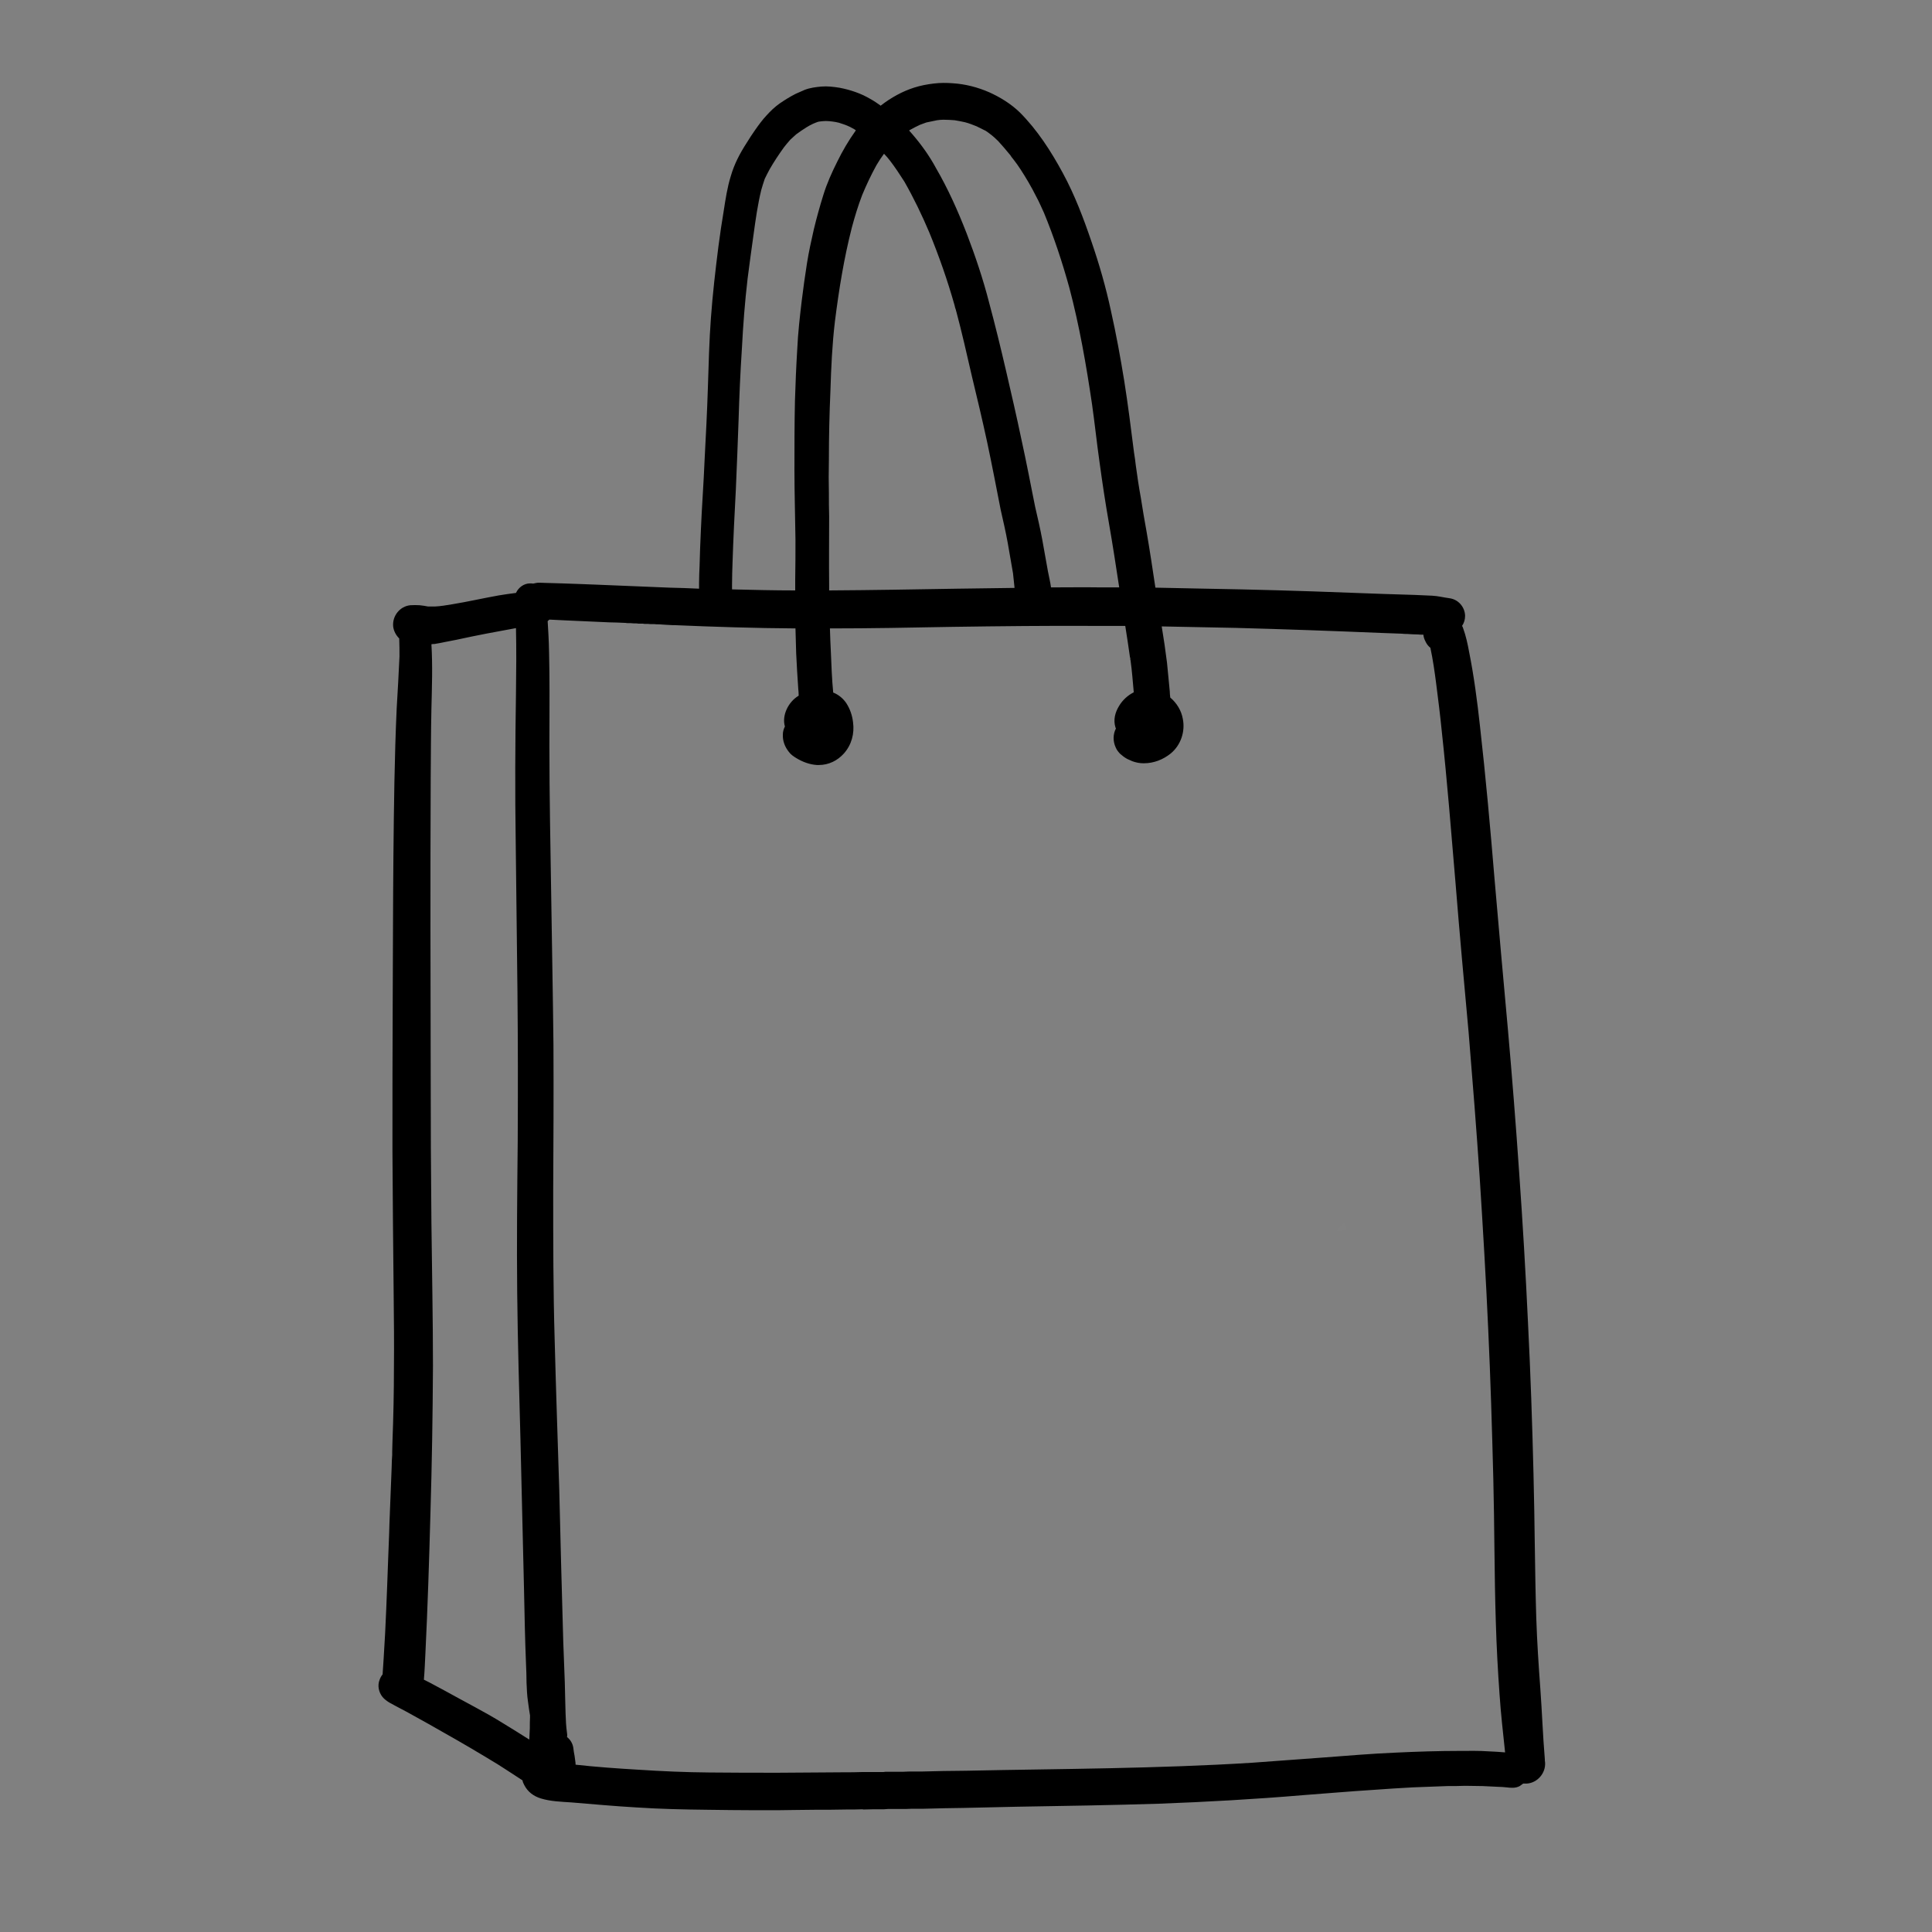 <?xml version="1.0" encoding="UTF-8"?> <svg xmlns="http://www.w3.org/2000/svg" xmlns:xlink="http://www.w3.org/1999/xlink" width="40" zoomAndPan="magnify" viewBox="0 0 30 30" height="40" preserveAspectRatio="xMidYMid meet" version="1.2"><rect x="0" y="0" width="30" height="30" fill="#808080" stroke="none"/><defs><clipPath id="dc1c934ee3"><path d="M 20.754 18.973 L 20.926 18.973 L 20.926 19.133 L 20.754 19.133 Z M 20.754 18.973 "></path></clipPath><clipPath id="79ea475c36"><path d="M 20.914 19.09 C 20.59 19.199 20.879 18.98 20.879 18.98 "></path></clipPath><filter x="0%" y="0%" width="100%" filterUnits="objectBoundingBox" id="78d80293ae" height="100%"><feColorMatrix values="0 0 0 0 1 0 0 0 0 1 0 0 0 0 1 0 0 0 1 0" type="matrix" in="SourceGraphic"></feColorMatrix></filter><clipPath id="c26fad4d2d"><path d="M 0.754 0.973 L 0.922 0.973 L 0.922 1.133 L 0.754 1.133 Z M 0.754 0.973 "></path></clipPath><clipPath id="aaadc94b99"><path d="M 0.914 1.09 C 0.59 1.199 0.879 0.98 0.879 0.98 "></path></clipPath><clipPath id="f97eed6767"><rect x="0" width="1" y="0" height="2"></rect></clipPath><clipPath id="e038e44d3c"><path d="M 5.859 1.27 L 24 1.27 L 24 28.125 L 5.859 28.125 Z M 5.859 1.27 "></path></clipPath></defs><g id="c1592f2da1"><g clip-rule="nonzero" clip-path="url(#dc1c934ee3)"><g clip-rule="nonzero" clip-path="url(#79ea475c36)"><g mask="url(#a3d8e36e07)" transform="matrix(1,0,0,1,20,18)"><g clip-path="url(#f97eed6767)"><g clip-rule="nonzero" clip-path="url(#c26fad4d2d)"><g clip-rule="nonzero" clip-path="url(#aaadc94b99)"><rect x="0" width="1" height="2" y="0" style="fill:#ffffff;fill-opacity:1;stroke:none;"></rect></g></g></g><mask id="a3d8e36e07"><g filter="url(#78d80293ae)"><rect x="0" width="30" y="0" height="30" style="fill:#000000;fill-opacity:0.01;stroke:none;"></rect></g></mask></g></g></g><g clip-rule="nonzero" clip-path="url(#e038e44d3c)"><path style=" stroke:none;fill-rule:nonzero;fill:#000000;fill-opacity:1;" d="M 23.992 27.367 C 23.988 27.352 23.988 27.332 23.988 27.316 C 23.957 26.949 23.945 26.586 23.918 26.219 C 23.891 25.855 23.867 25.488 23.855 25.121 C 23.832 24.375 23.832 23.629 23.812 22.883 C 23.793 22.105 23.766 21.324 23.727 20.547 C 23.691 19.77 23.645 18.992 23.59 18.215 C 23.539 17.469 23.48 16.723 23.414 15.977 C 23.344 15.199 23.273 14.426 23.207 13.648 C 23.141 12.852 23.07 12.059 22.98 11.266 C 22.938 10.883 22.887 10.496 22.812 10.121 C 22.789 9.996 22.762 9.871 22.719 9.754 C 22.715 9.742 22.711 9.73 22.703 9.719 C 22.734 9.672 22.75 9.621 22.75 9.562 C 22.746 9.422 22.641 9.305 22.504 9.289 C 22.414 9.277 22.328 9.254 22.238 9.25 C 22.148 9.246 22.059 9.242 21.969 9.238 C 21.809 9.234 21.648 9.227 21.488 9.223 C 20.754 9.195 20.016 9.168 19.281 9.152 C 18.836 9.145 18.391 9.133 17.941 9.125 C 17.898 8.84 17.855 8.551 17.805 8.262 C 17.773 8.086 17.742 7.906 17.715 7.73 C 17.684 7.562 17.66 7.398 17.637 7.23 C 17.629 7.164 17.621 7.094 17.609 7.027 C 17.562 6.656 17.516 6.285 17.457 5.914 C 17.398 5.551 17.332 5.188 17.25 4.824 C 17.172 4.461 17.07 4.105 16.949 3.754 C 16.824 3.387 16.688 3.027 16.504 2.688 C 16.32 2.348 16.109 2.02 15.836 1.746 C 15.699 1.613 15.535 1.512 15.363 1.434 C 15.184 1.355 14.988 1.305 14.797 1.293 C 14.695 1.285 14.598 1.285 14.5 1.297 C 14.398 1.309 14.297 1.328 14.199 1.359 C 14.012 1.418 13.836 1.516 13.68 1.637 C 13.68 1.641 13.68 1.641 13.676 1.641 C 13.625 1.605 13.57 1.566 13.512 1.535 C 13.367 1.449 13.203 1.395 13.039 1.363 C 12.945 1.348 12.848 1.336 12.754 1.344 C 12.668 1.352 12.578 1.363 12.496 1.395 C 12.449 1.414 12.402 1.438 12.355 1.457 C 12.27 1.5 12.188 1.551 12.109 1.605 C 12.031 1.66 11.965 1.723 11.902 1.793 C 11.84 1.859 11.785 1.934 11.73 2.012 C 11.684 2.078 11.637 2.148 11.594 2.219 C 11.488 2.383 11.402 2.547 11.348 2.734 C 11.293 2.91 11.266 3.094 11.238 3.273 C 11.207 3.457 11.18 3.641 11.156 3.824 C 11.109 4.195 11.066 4.566 11.039 4.938 C 11.012 5.297 11.004 5.66 10.992 6.02 C 10.98 6.395 10.961 6.766 10.941 7.141 C 10.926 7.508 10.898 7.871 10.883 8.238 C 10.875 8.422 10.867 8.605 10.863 8.789 C 10.859 8.879 10.855 8.965 10.855 9.055 C 10.855 9.082 10.855 9.113 10.855 9.141 C 10.699 9.133 10.547 9.129 10.395 9.125 C 10.012 9.109 9.629 9.094 9.25 9.078 C 9.078 9.07 8.902 9.066 8.73 9.059 C 8.637 9.055 8.543 9.055 8.453 9.051 C 8.406 9.051 8.355 9.043 8.312 9.055 C 8.301 9.059 8.289 9.059 8.277 9.062 C 8.262 9.059 8.246 9.059 8.23 9.059 C 8.137 9.059 8.051 9.121 8.012 9.207 C 7.922 9.219 7.832 9.23 7.742 9.246 C 7.5 9.289 7.262 9.344 7.023 9.383 C 6.934 9.398 6.84 9.414 6.75 9.418 C 6.715 9.418 6.684 9.418 6.648 9.418 C 6.605 9.41 6.562 9.402 6.516 9.398 C 6.469 9.395 6.418 9.395 6.371 9.398 C 6.211 9.414 6.09 9.562 6.105 9.727 C 6.113 9.797 6.148 9.863 6.199 9.914 C 6.203 10.008 6.203 10.102 6.203 10.195 C 6.191 10.461 6.176 10.73 6.16 10.996 C 6.125 11.758 6.117 12.523 6.109 13.285 C 6.102 14.035 6.102 14.785 6.098 15.535 C 6.094 16.316 6.094 17.094 6.094 17.875 C 6.098 18.625 6.105 19.375 6.113 20.125 C 6.117 20.492 6.121 20.863 6.117 21.23 C 6.117 21.617 6.109 22 6.094 22.387 C 6.094 22.438 6.09 22.492 6.09 22.547 C 6.09 22.547 6.09 22.551 6.09 22.555 C 6.09 22.562 6.09 22.57 6.09 22.574 C 6.09 22.582 6.09 22.59 6.09 22.594 C 6.086 22.652 6.082 22.715 6.082 22.777 C 6.07 23.055 6.059 23.359 6.047 23.664 C 6.047 23.711 6.043 23.758 6.043 23.805 C 6.031 24.078 6.023 24.352 6.012 24.625 C 6.004 24.855 5.992 25.113 5.98 25.367 C 5.973 25.5 5.965 25.629 5.957 25.758 C 5.953 25.84 5.945 25.922 5.941 26 C 5.922 26.023 5.906 26.051 5.895 26.082 C 5.859 26.172 5.879 26.273 5.938 26.348 C 6 26.426 6.102 26.465 6.184 26.512 C 6.266 26.555 6.348 26.598 6.43 26.645 C 6.578 26.727 6.727 26.809 6.875 26.895 C 7.16 27.055 7.445 27.223 7.727 27.395 C 7.809 27.445 7.887 27.5 7.969 27.551 C 8.016 27.582 8.062 27.613 8.113 27.645 C 8.117 27.672 8.129 27.695 8.141 27.719 C 8.195 27.824 8.285 27.891 8.398 27.926 C 8.551 27.973 8.715 27.977 8.875 27.988 C 9.215 28.016 9.551 28.047 9.887 28.066 C 10.25 28.09 10.617 28.098 10.98 28.102 C 11.227 28.105 11.473 28.109 11.719 28.109 C 11.836 28.109 11.957 28.109 12.074 28.109 C 12.266 28.105 12.457 28.105 12.645 28.102 C 12.809 28.102 12.973 28.102 13.133 28.098 C 13.227 28.098 13.32 28.098 13.41 28.094 C 13.406 28.094 13.402 28.094 13.402 28.094 C 13.398 28.098 13.395 28.098 13.395 28.098 C 13.395 28.098 13.398 28.098 13.402 28.098 C 13.504 28.094 13.609 28.094 13.711 28.094 C 13.715 28.094 13.723 28.094 13.73 28.094 C 13.75 28.094 13.77 28.09 13.785 28.09 C 13.82 28.09 13.891 28.09 13.957 28.09 C 13.969 28.09 13.98 28.09 13.992 28.09 L 14.004 28.09 C 14.008 28.09 14.016 28.09 14.02 28.09 C 14.027 28.09 14.039 28.09 14.055 28.09 C 14.117 28.086 14.191 28.086 14.262 28.086 C 14.277 28.086 14.293 28.086 14.305 28.086 L 14.309 28.086 C 14.312 28.086 14.312 28.086 14.312 28.086 C 14.32 28.086 14.32 28.086 14.324 28.086 C 14.32 28.086 14.316 28.086 14.316 28.086 C 14.324 28.086 14.332 28.086 14.34 28.086 C 14.336 28.086 14.336 28.086 14.332 28.086 C 14.336 28.086 14.34 28.086 14.34 28.086 C 14.344 28.086 14.344 28.086 14.348 28.086 C 14.453 28.082 14.562 28.082 14.672 28.078 C 15.043 28.074 15.41 28.062 15.781 28.055 C 16.516 28.043 17.254 28.031 17.992 28.008 C 18.742 27.98 19.488 27.938 20.234 27.875 C 20.598 27.848 20.961 27.816 21.328 27.793 C 21.531 27.777 21.734 27.766 21.941 27.754 C 22.117 27.746 22.293 27.742 22.473 27.734 C 22.562 27.734 22.656 27.734 22.75 27.73 C 22.84 27.73 22.93 27.734 23.023 27.734 C 23.105 27.738 23.188 27.742 23.27 27.746 C 23.309 27.746 23.348 27.75 23.391 27.754 C 23.461 27.762 23.531 27.77 23.598 27.734 C 23.617 27.723 23.633 27.707 23.652 27.695 C 23.664 27.695 23.676 27.695 23.691 27.695 C 23.695 27.695 23.703 27.695 23.711 27.695 C 23.871 27.684 24.004 27.535 23.992 27.367 Z M 14.285 1.938 C 14.316 1.926 14.352 1.914 14.383 1.902 C 14.438 1.891 14.492 1.879 14.551 1.867 C 14.582 1.863 14.613 1.859 14.648 1.859 C 14.707 1.859 14.766 1.863 14.824 1.867 C 14.879 1.875 14.93 1.887 14.984 1.898 C 15.047 1.914 15.105 1.938 15.164 1.961 C 15.211 1.984 15.258 2.008 15.305 2.031 C 15.328 2.047 15.352 2.062 15.371 2.078 C 15.418 2.113 15.461 2.152 15.5 2.191 C 15.562 2.258 15.617 2.324 15.676 2.395 C 15.688 2.406 15.695 2.422 15.707 2.438 L 15.738 2.477 C 15.809 2.566 15.891 2.695 15.969 2.828 C 16.012 2.902 16.055 2.98 16.094 3.059 C 16.137 3.137 16.172 3.223 16.211 3.305 C 16.367 3.684 16.496 4.074 16.605 4.469 C 16.762 5.062 16.867 5.668 16.957 6.277 C 17 6.578 17.031 6.879 17.074 7.18 C 17.117 7.496 17.164 7.809 17.219 8.121 C 17.277 8.453 17.328 8.785 17.379 9.121 C 17.285 9.121 17.188 9.121 17.094 9.121 C 16.836 9.117 16.578 9.121 16.32 9.121 C 16.309 9.039 16.289 8.957 16.273 8.875 C 16.242 8.711 16.215 8.543 16.184 8.379 C 16.152 8.207 16.113 8.039 16.074 7.871 C 16.039 7.703 16.008 7.535 15.973 7.363 C 15.938 7.18 15.898 7 15.859 6.816 C 15.785 6.461 15.703 6.109 15.621 5.754 C 15.539 5.402 15.453 5.047 15.359 4.699 C 15.266 4.336 15.145 3.977 15.012 3.629 C 14.875 3.277 14.723 2.934 14.531 2.605 C 14.527 2.594 14.508 2.566 14.492 2.535 C 14.387 2.355 14.258 2.184 14.117 2.027 C 14.121 2.023 14.125 2.02 14.133 2.016 C 14.184 1.988 14.234 1.961 14.285 1.938 Z M 12.875 9.168 C 12.875 9.145 12.875 9.117 12.875 9.09 C 12.871 8.738 12.875 8.375 12.875 8.016 C 12.871 7.902 12.871 7.777 12.871 7.652 C 12.867 7.504 12.867 7.324 12.871 7.141 C 12.871 6.781 12.879 6.426 12.895 6.066 C 12.906 5.707 12.922 5.348 12.965 4.988 C 13.027 4.496 13.105 4.012 13.227 3.535 C 13.273 3.363 13.324 3.195 13.387 3.031 C 13.453 2.871 13.527 2.715 13.609 2.566 C 13.645 2.504 13.684 2.445 13.727 2.387 C 13.762 2.422 13.793 2.461 13.824 2.5 C 13.902 2.602 13.973 2.711 14.043 2.82 C 14.188 3.074 14.316 3.34 14.43 3.609 C 14.582 3.98 14.715 4.359 14.824 4.746 C 14.824 4.754 14.832 4.781 14.84 4.805 L 14.844 4.812 C 14.844 4.816 14.844 4.816 14.844 4.816 C 14.844 4.824 14.848 4.836 14.852 4.844 C 14.848 4.84 14.848 4.832 14.844 4.824 C 14.844 4.82 14.844 4.816 14.844 4.816 C 14.934 5.152 15.012 5.496 15.09 5.836 C 15.172 6.176 15.254 6.52 15.328 6.863 C 15.367 7.043 15.402 7.223 15.438 7.402 C 15.473 7.574 15.504 7.746 15.539 7.918 C 15.578 8.09 15.617 8.258 15.648 8.43 C 15.676 8.586 15.703 8.746 15.73 8.902 C 15.738 8.977 15.746 9.055 15.754 9.129 C 15.461 9.133 15.168 9.137 14.875 9.141 C 14.207 9.152 13.543 9.164 12.875 9.168 Z M 11.367 9.133 C 11.367 9.113 11.367 9.094 11.367 9.074 C 11.367 8.961 11.371 8.848 11.375 8.73 C 11.387 8.355 11.406 7.98 11.426 7.605 C 11.441 7.242 11.457 6.875 11.469 6.512 C 11.48 6.145 11.496 5.781 11.52 5.414 C 11.539 5.051 11.566 4.688 11.609 4.324 C 11.637 4.094 11.672 3.859 11.703 3.629 C 11.734 3.402 11.766 3.176 11.82 2.953 C 11.836 2.895 11.855 2.836 11.875 2.777 C 11.898 2.727 11.926 2.676 11.953 2.625 C 12.02 2.508 12.094 2.398 12.172 2.289 C 12.203 2.25 12.234 2.211 12.266 2.176 L 12.273 2.168 C 12.301 2.141 12.332 2.113 12.363 2.086 C 12.414 2.047 12.469 2.012 12.523 1.977 C 12.555 1.957 12.59 1.938 12.625 1.922 C 12.648 1.91 12.676 1.902 12.703 1.891 C 12.711 1.891 12.719 1.887 12.727 1.887 C 12.758 1.883 12.793 1.879 12.824 1.879 C 12.859 1.879 12.891 1.883 12.926 1.887 C 12.961 1.891 12.996 1.898 13.027 1.906 C 13.074 1.922 13.117 1.934 13.16 1.953 C 13.188 1.965 13.215 1.977 13.238 1.992 C 13.258 2 13.273 2.012 13.289 2.023 C 13.289 2.027 13.285 2.031 13.285 2.031 C 13.176 2.184 13.082 2.344 13 2.512 C 12.918 2.676 12.84 2.848 12.785 3.027 C 12.73 3.203 12.68 3.383 12.637 3.562 C 12.598 3.734 12.559 3.91 12.531 4.086 C 12.5 4.281 12.473 4.477 12.449 4.672 C 12.422 4.898 12.391 5.164 12.379 5.434 C 12.363 5.695 12.352 5.961 12.344 6.223 C 12.336 6.582 12.336 6.945 12.336 7.305 C 12.336 7.664 12.348 8.023 12.352 8.379 C 12.352 8.586 12.352 8.789 12.348 8.996 C 12.348 9.051 12.348 9.109 12.348 9.168 C 12.023 9.168 11.695 9.16 11.367 9.152 C 11.367 9.148 11.367 9.141 11.367 9.133 Z M 7.594 26.629 C 7.441 26.543 7.289 26.461 7.137 26.379 C 6.98 26.293 6.824 26.207 6.668 26.125 C 6.641 26.109 6.609 26.098 6.582 26.082 C 6.594 25.949 6.598 25.816 6.605 25.688 C 6.641 24.957 6.664 24.223 6.684 23.492 C 6.707 22.73 6.719 21.973 6.723 21.211 C 6.723 20.469 6.707 19.723 6.699 18.98 C 6.691 18.207 6.688 17.434 6.688 16.66 C 6.688 15.918 6.684 15.176 6.684 14.438 C 6.684 13.652 6.684 12.871 6.688 12.09 C 6.691 11.73 6.691 11.367 6.699 11.004 C 6.707 10.672 6.719 10.336 6.699 10.004 C 6.715 10 6.73 10 6.746 10 C 6.801 9.992 6.855 9.98 6.91 9.969 C 6.973 9.957 7.031 9.945 7.09 9.934 C 7.395 9.867 7.703 9.809 8.008 9.754 C 8.012 9.754 8.012 9.754 8.012 9.754 C 8.02 10.09 8.016 10.43 8.012 10.766 C 8 11.535 7.996 12.301 8.008 13.07 C 8.016 13.848 8.027 14.621 8.035 15.395 C 8.043 16.172 8.043 16.953 8.039 17.73 C 8.031 18.512 8.023 19.293 8.031 20.074 C 8.039 20.84 8.062 21.605 8.082 22.367 C 8.102 23.141 8.117 23.91 8.137 24.684 C 8.145 25.066 8.152 25.453 8.168 25.84 C 8.172 25.934 8.176 26.031 8.176 26.129 C 8.18 26.227 8.184 26.328 8.199 26.426 C 8.207 26.496 8.219 26.566 8.23 26.637 C 8.23 26.648 8.23 26.656 8.23 26.668 C 8.227 26.723 8.227 26.781 8.227 26.836 C 8.223 26.895 8.223 26.953 8.219 27.012 C 8.152 26.969 8.086 26.93 8.02 26.887 C 7.879 26.801 7.738 26.711 7.594 26.629 Z M 23.117 27.195 C 22.969 27.184 22.82 27.188 22.672 27.188 C 22.336 27.188 22 27.199 21.664 27.215 C 21.301 27.23 20.934 27.262 20.57 27.289 C 20.199 27.316 19.828 27.344 19.453 27.371 C 18.711 27.418 17.969 27.441 17.223 27.457 C 16.48 27.473 15.742 27.48 15 27.496 C 14.906 27.496 14.781 27.5 14.652 27.5 C 14.539 27.504 14.43 27.504 14.316 27.508 C 14.312 27.508 14.309 27.508 14.305 27.508 C 14.297 27.508 14.285 27.508 14.273 27.508 C 14.273 27.508 14.254 27.508 14.234 27.508 C 14.215 27.508 14.188 27.508 14.16 27.508 C 14.137 27.508 14.078 27.508 14.023 27.512 C 14.02 27.512 14.004 27.512 13.984 27.512 C 13.984 27.512 13.98 27.512 13.98 27.512 C 13.973 27.512 13.965 27.512 13.953 27.512 C 13.945 27.512 13.934 27.512 13.926 27.512 C 13.867 27.512 13.809 27.512 13.75 27.512 C 13.738 27.512 13.73 27.516 13.719 27.516 C 13.711 27.516 13.707 27.516 13.703 27.516 C 13.605 27.516 13.508 27.516 13.41 27.516 C 13.41 27.516 13.406 27.516 13.406 27.516 C 13.402 27.516 13.398 27.516 13.391 27.516 C 13.297 27.52 13.207 27.52 13.113 27.52 C 12.793 27.52 12.438 27.527 12.082 27.527 C 11.723 27.527 11.367 27.527 11.012 27.523 C 10.645 27.52 10.281 27.504 9.914 27.48 C 9.59 27.461 9.262 27.438 8.938 27.402 C 8.938 27.359 8.926 27.312 8.922 27.266 C 8.914 27.223 8.906 27.18 8.902 27.137 C 8.891 27.07 8.855 27.012 8.805 26.973 C 8.809 26.953 8.809 26.934 8.805 26.914 C 8.797 26.859 8.793 26.809 8.789 26.758 C 8.777 26.543 8.777 26.332 8.77 26.121 C 8.762 25.91 8.754 25.695 8.746 25.484 C 8.723 24.699 8.703 23.914 8.684 23.129 C 8.66 22.355 8.633 21.586 8.613 20.812 C 8.59 20.039 8.59 19.266 8.59 18.492 C 8.594 17.738 8.598 16.984 8.594 16.227 C 8.586 15.449 8.57 14.676 8.559 13.898 C 8.547 13.125 8.531 12.355 8.531 11.586 C 8.531 11.199 8.535 10.816 8.531 10.434 C 8.527 10.238 8.527 10.043 8.516 9.852 C 8.512 9.781 8.508 9.715 8.504 9.645 C 8.512 9.637 8.523 9.629 8.531 9.621 C 8.613 9.625 8.691 9.629 8.773 9.633 C 9.004 9.645 9.234 9.652 9.465 9.664 C 9.52 9.664 9.613 9.668 9.703 9.672 L 9.711 9.672 C 9.727 9.676 9.742 9.676 9.762 9.676 C 9.77 9.676 9.781 9.676 9.789 9.676 C 9.809 9.676 9.824 9.68 9.844 9.68 L 9.863 9.68 C 9.879 9.68 9.895 9.68 9.914 9.684 C 9.918 9.684 9.922 9.684 9.93 9.684 C 9.934 9.684 9.934 9.684 9.938 9.684 C 9.938 9.684 9.941 9.684 9.945 9.684 C 9.957 9.684 9.973 9.684 9.984 9.684 C 9.996 9.688 10.008 9.688 10.02 9.688 C 10.031 9.688 10.047 9.688 10.059 9.688 C 10.07 9.688 10.086 9.691 10.098 9.691 C 10.117 9.691 10.137 9.691 10.156 9.691 C 10.184 9.695 10.211 9.695 10.242 9.695 C 10.285 9.699 10.363 9.703 10.441 9.707 C 10.449 9.707 10.461 9.707 10.469 9.707 C 11.098 9.734 11.727 9.754 12.352 9.758 C 12.355 9.887 12.359 10.016 12.363 10.145 C 12.371 10.328 12.383 10.508 12.395 10.691 C 12.398 10.727 12.402 10.762 12.402 10.801 C 12.402 10.801 12.398 10.801 12.398 10.805 C 12.242 10.898 12.137 11.109 12.188 11.281 C 12.168 11.32 12.156 11.363 12.156 11.406 C 12.152 11.508 12.188 11.598 12.25 11.676 C 12.281 11.719 12.324 11.746 12.367 11.773 C 12.465 11.832 12.57 11.871 12.684 11.879 C 12.695 11.879 12.707 11.879 12.715 11.879 C 12.867 11.879 13.004 11.812 13.105 11.699 C 13.223 11.566 13.27 11.391 13.246 11.215 C 13.234 11.109 13.199 11.008 13.141 10.918 C 13.094 10.848 13.02 10.785 12.938 10.754 C 12.918 10.547 12.91 10.34 12.902 10.133 C 12.895 10.008 12.891 9.883 12.887 9.758 C 13.516 9.758 14.145 9.746 14.777 9.734 C 15.52 9.723 16.266 9.715 17.012 9.719 C 17.164 9.719 17.32 9.719 17.473 9.719 C 17.5 9.883 17.523 10.047 17.547 10.211 L 17.551 10.215 C 17.551 10.223 17.551 10.23 17.551 10.238 L 17.555 10.254 C 17.578 10.418 17.59 10.586 17.605 10.75 C 17.512 10.797 17.43 10.871 17.375 10.965 C 17.316 11.062 17.285 11.176 17.32 11.293 C 17.324 11.301 17.324 11.305 17.328 11.312 C 17.281 11.402 17.281 11.512 17.324 11.605 C 17.34 11.645 17.363 11.672 17.391 11.703 C 17.426 11.734 17.461 11.762 17.504 11.785 C 17.531 11.797 17.559 11.809 17.582 11.82 C 17.637 11.84 17.695 11.852 17.754 11.852 C 17.754 11.852 17.758 11.852 17.762 11.852 C 17.914 11.852 18.059 11.797 18.18 11.699 C 18.336 11.57 18.406 11.359 18.367 11.164 C 18.344 11.031 18.27 10.914 18.172 10.832 C 18.168 10.797 18.164 10.766 18.164 10.734 C 18.148 10.586 18.137 10.434 18.121 10.289 C 18.098 10.102 18.07 9.914 18.039 9.727 C 18.426 9.734 18.809 9.742 19.195 9.75 C 19.945 9.77 20.691 9.797 21.441 9.828 C 21.523 9.832 21.648 9.836 21.77 9.84 C 21.793 9.844 21.82 9.844 21.848 9.844 L 21.914 9.848 C 21.926 9.848 21.973 9.852 22.023 9.852 C 22.043 9.855 22.062 9.855 22.082 9.855 L 22.07 9.855 C 22.082 9.855 22.094 9.855 22.102 9.855 C 22.105 9.891 22.117 9.926 22.133 9.957 C 22.152 10 22.18 10.035 22.211 10.059 C 22.25 10.242 22.277 10.43 22.301 10.617 C 22.332 10.859 22.363 11.105 22.387 11.348 C 22.473 12.137 22.535 12.93 22.602 13.719 C 22.664 14.492 22.734 15.262 22.805 16.035 C 22.867 16.785 22.926 17.535 22.977 18.289 C 23.027 19.07 23.074 19.855 23.109 20.641 C 23.145 21.41 23.168 22.184 23.188 22.957 C 23.207 23.699 23.203 24.441 23.227 25.184 C 23.238 25.562 23.258 25.938 23.285 26.312 C 23.305 26.613 23.34 26.914 23.371 27.211 C 23.285 27.203 23.203 27.199 23.117 27.195 Z M 23.117 27.195 "></path></g></g></svg> 